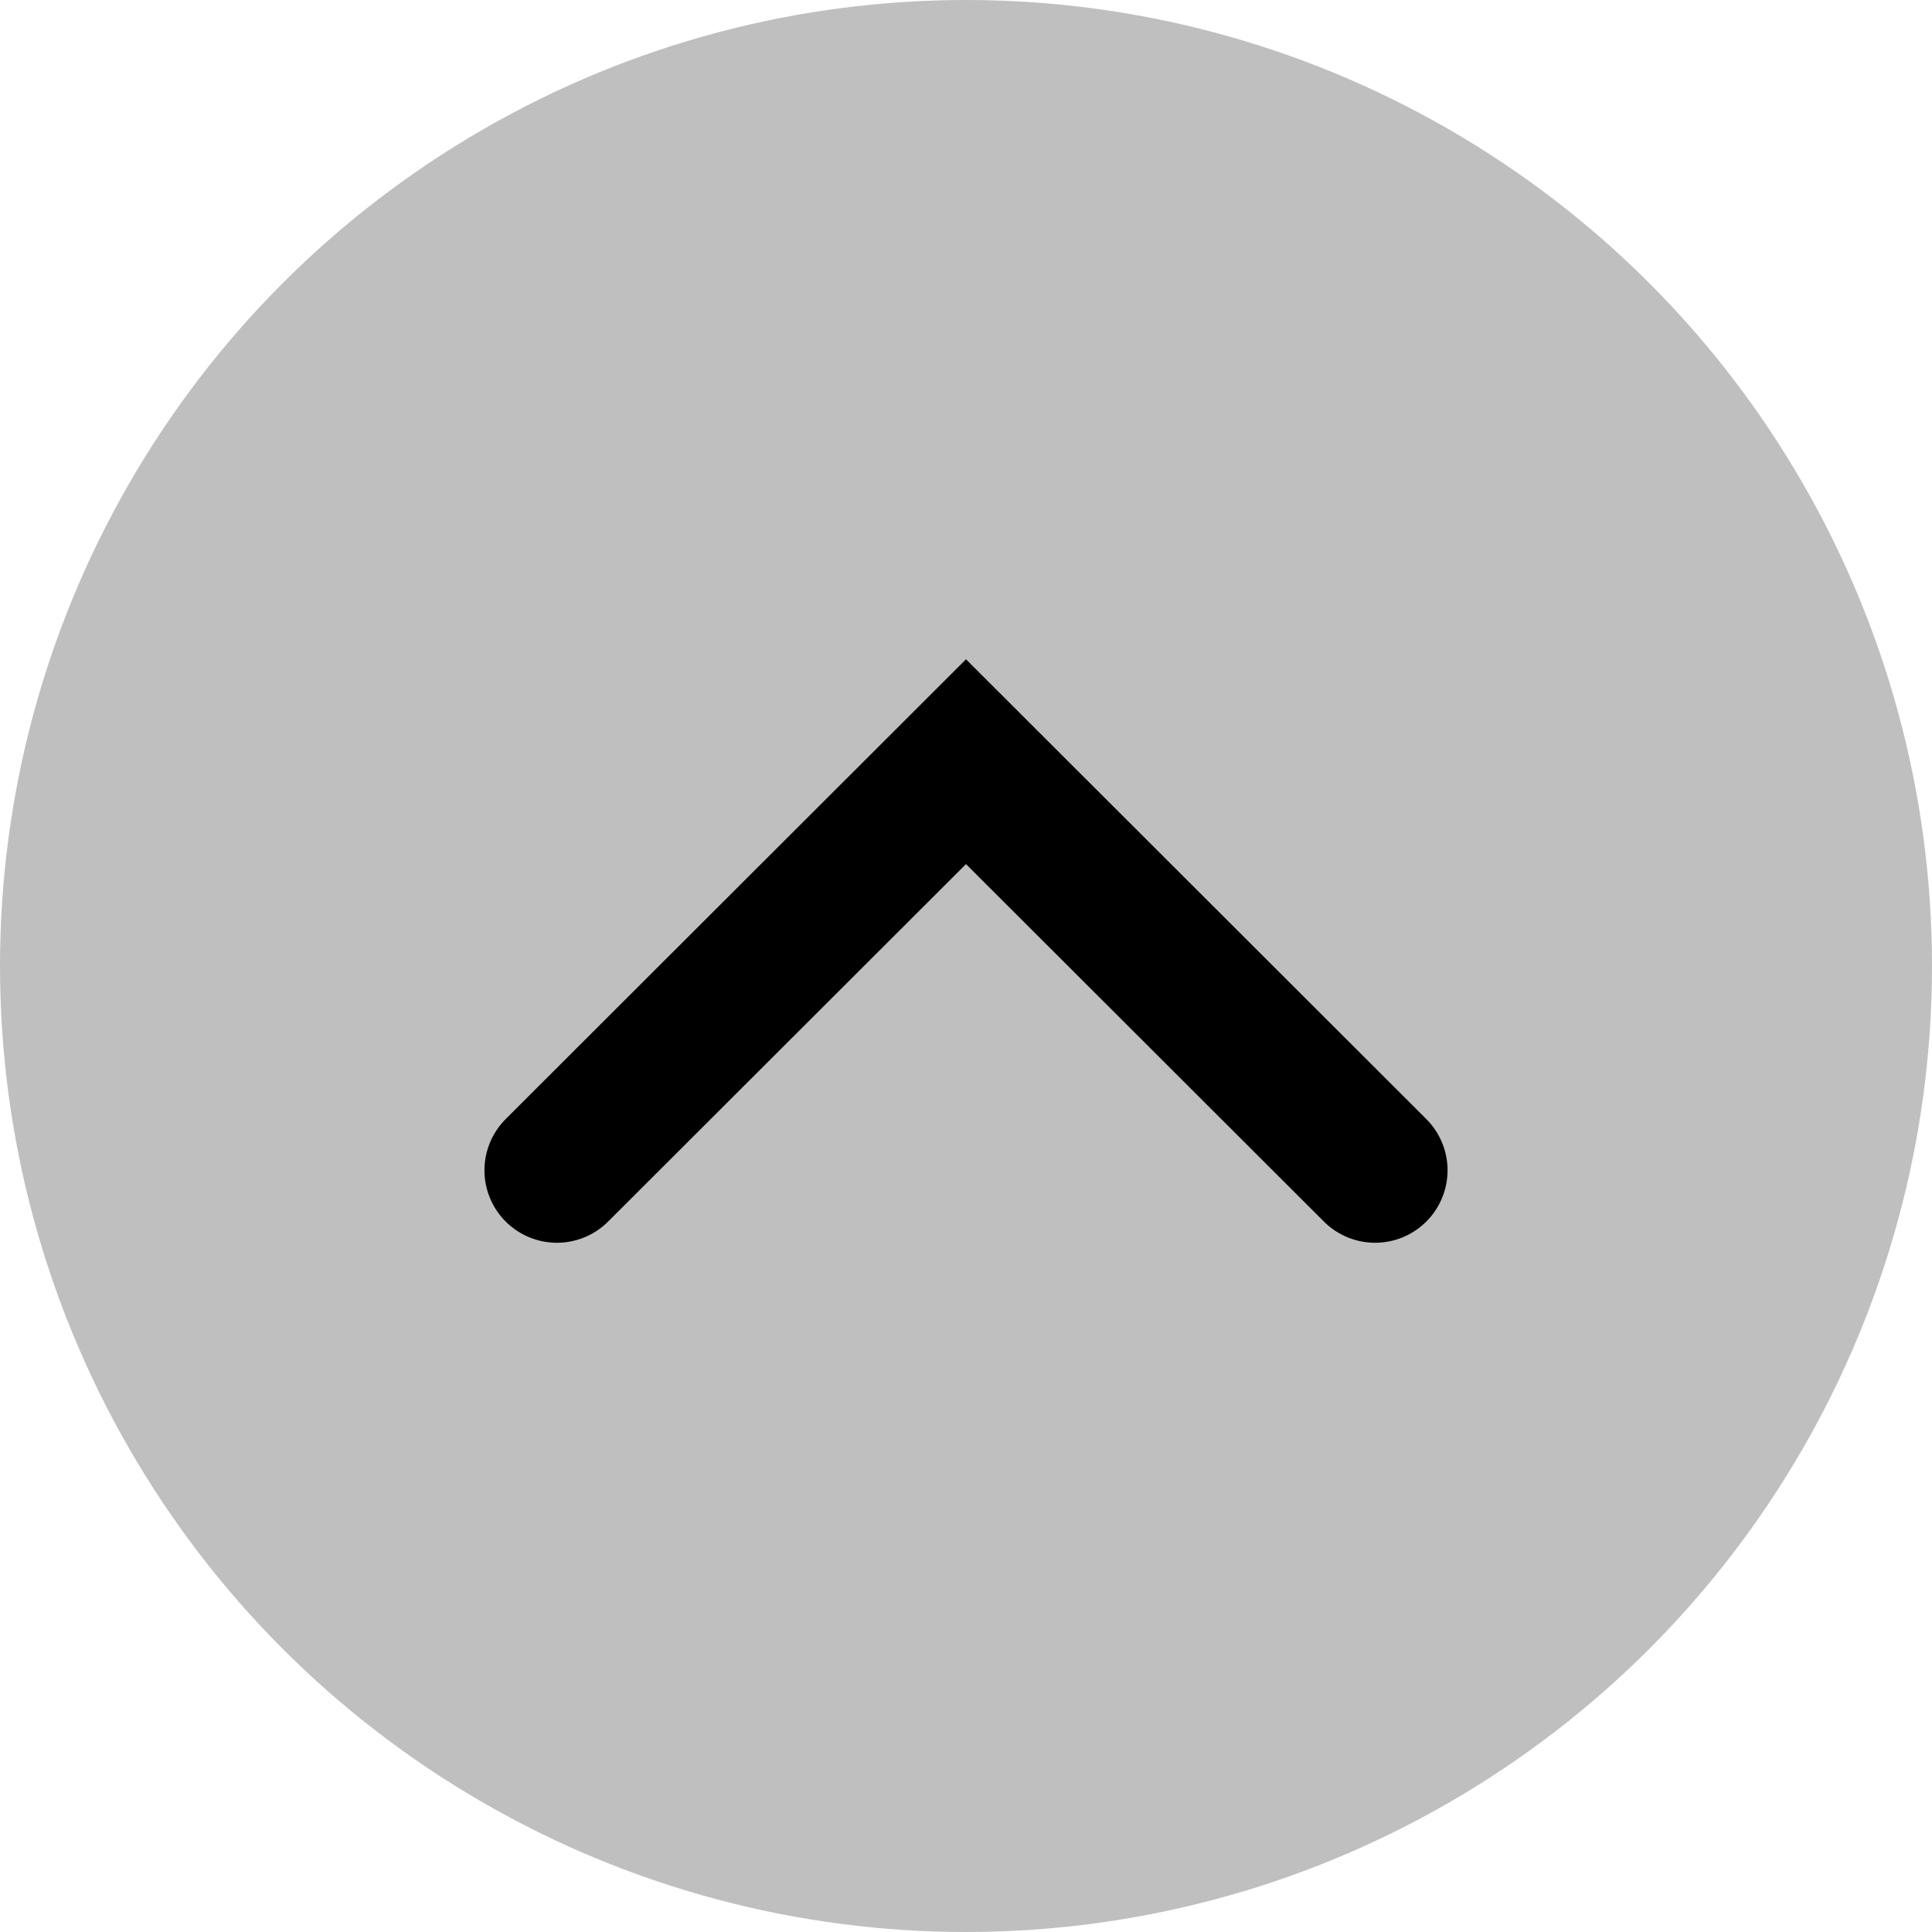 
<svg xmlns="http://www.w3.org/2000/svg" width="40" height="40" viewBox="0 0 40 40"><defs><style>.cls-1{fill:#bfbfbf;}.cls-2{fill:none;stroke:#000;stroke-linecap:round;stroke-miterlimit:10;stroke-width:3px;}</style></defs><title>btn_toPageTop</title><g id="レイヤー_2" data-name="レイヤー 2"><g id="レイヤー_1-2" data-name="レイヤー 1"><circle class="cls-1" cx="20" cy="20" r="20"/><polyline class="cls-2" points="11.53 24.23 20 15.77 28.47 24.23"/></g></g></svg>